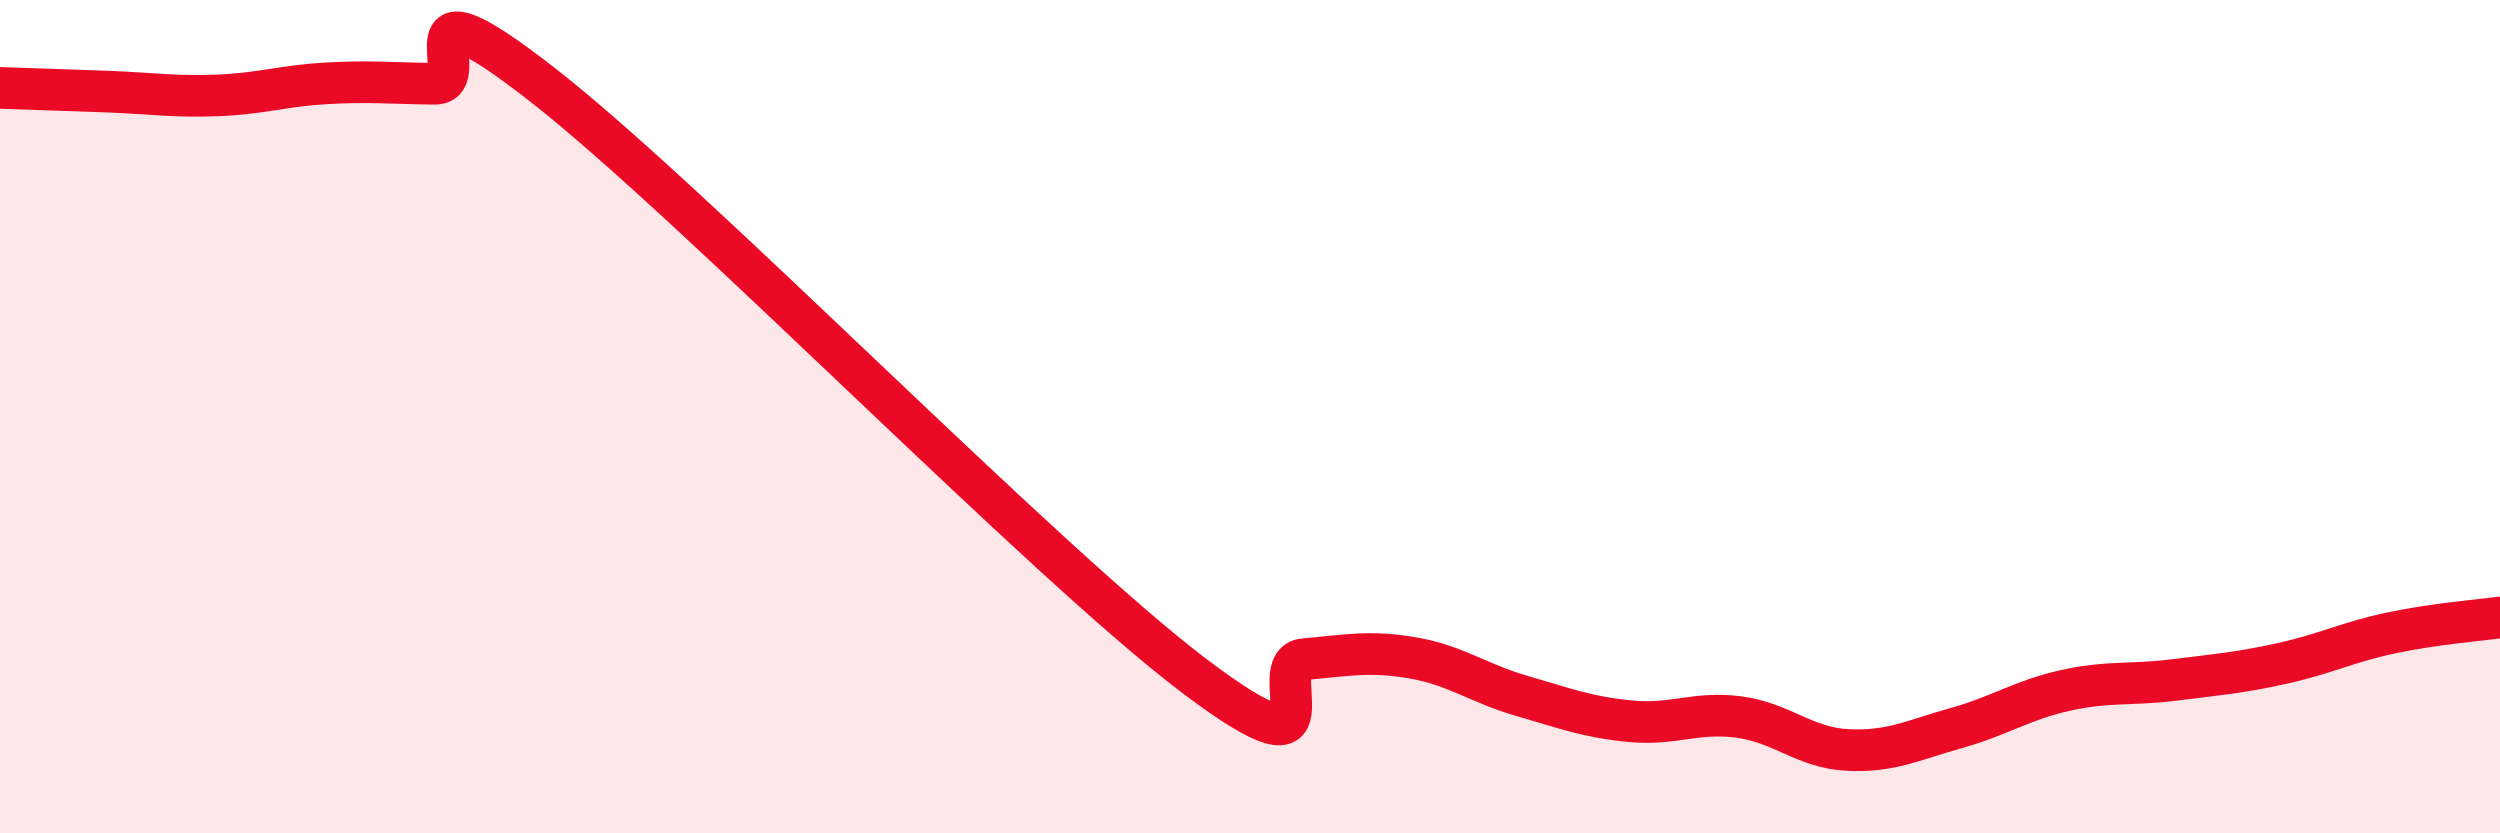 
    <svg width="60" height="20" viewBox="0 0 60 20" xmlns="http://www.w3.org/2000/svg">
      <path
        d="M 0,2.11 C 0.52,2.13 1.57,2.16 2.61,2.2 C 3.65,2.24 4.18,2.33 5.22,2.29 C 6.26,2.25 6.79,2.06 7.83,2 C 8.87,1.94 9.39,2 10.43,2.01 C 11.47,2.02 9.39,-0.8 13.04,2.05 C 16.69,4.9 25.05,13.5 28.7,16.25 C 32.35,19 30.26,15.91 31.3,15.82 C 32.34,15.73 32.87,15.61 33.91,15.79 C 34.95,15.97 35.48,16.4 36.52,16.7 C 37.56,17 38.09,17.21 39.13,17.31 C 40.17,17.41 40.7,17.07 41.74,17.21 C 42.78,17.35 43.31,17.95 44.35,18 C 45.39,18.05 45.92,17.76 46.96,17.47 C 48,17.18 48.53,16.8 49.57,16.57 C 50.61,16.34 51.13,16.45 52.17,16.32 C 53.21,16.19 53.74,16.15 54.78,15.92 C 55.82,15.69 56.35,15.41 57.39,15.19 C 58.43,14.97 59.48,14.89 60,14.82L60 20L0 20Z"
        fill="#EB0A25"
        opacity="0.1"
        stroke-linecap="round"
        stroke-linejoin="round"
      />
      <path
        d="M 0,2.11 C 0.52,2.13 1.57,2.16 2.61,2.2 C 3.65,2.24 4.18,2.33 5.22,2.29 C 6.26,2.25 6.79,2.06 7.83,2 C 8.87,1.94 9.39,2 10.43,2.01 C 11.47,2.02 9.39,-0.8 13.04,2.05 C 16.69,4.9 25.05,13.5 28.7,16.25 C 32.35,19 30.26,15.91 31.3,15.82 C 32.34,15.73 32.87,15.61 33.91,15.79 C 34.95,15.97 35.48,16.4 36.52,16.7 C 37.56,17 38.09,17.21 39.13,17.31 C 40.17,17.41 40.7,17.07 41.74,17.21 C 42.78,17.35 43.31,17.95 44.35,18 C 45.39,18.05 45.92,17.76 46.96,17.47 C 48,17.18 48.53,16.8 49.57,16.57 C 50.61,16.34 51.13,16.45 52.17,16.32 C 53.21,16.19 53.74,16.15 54.78,15.92 C 55.82,15.69 56.35,15.41 57.39,15.19 C 58.43,14.97 59.48,14.89 60,14.82"
        stroke="#EB0A25"
        stroke-width="1"
        fill="none"
        stroke-linecap="round"
        stroke-linejoin="round"
      />
    </svg>
  